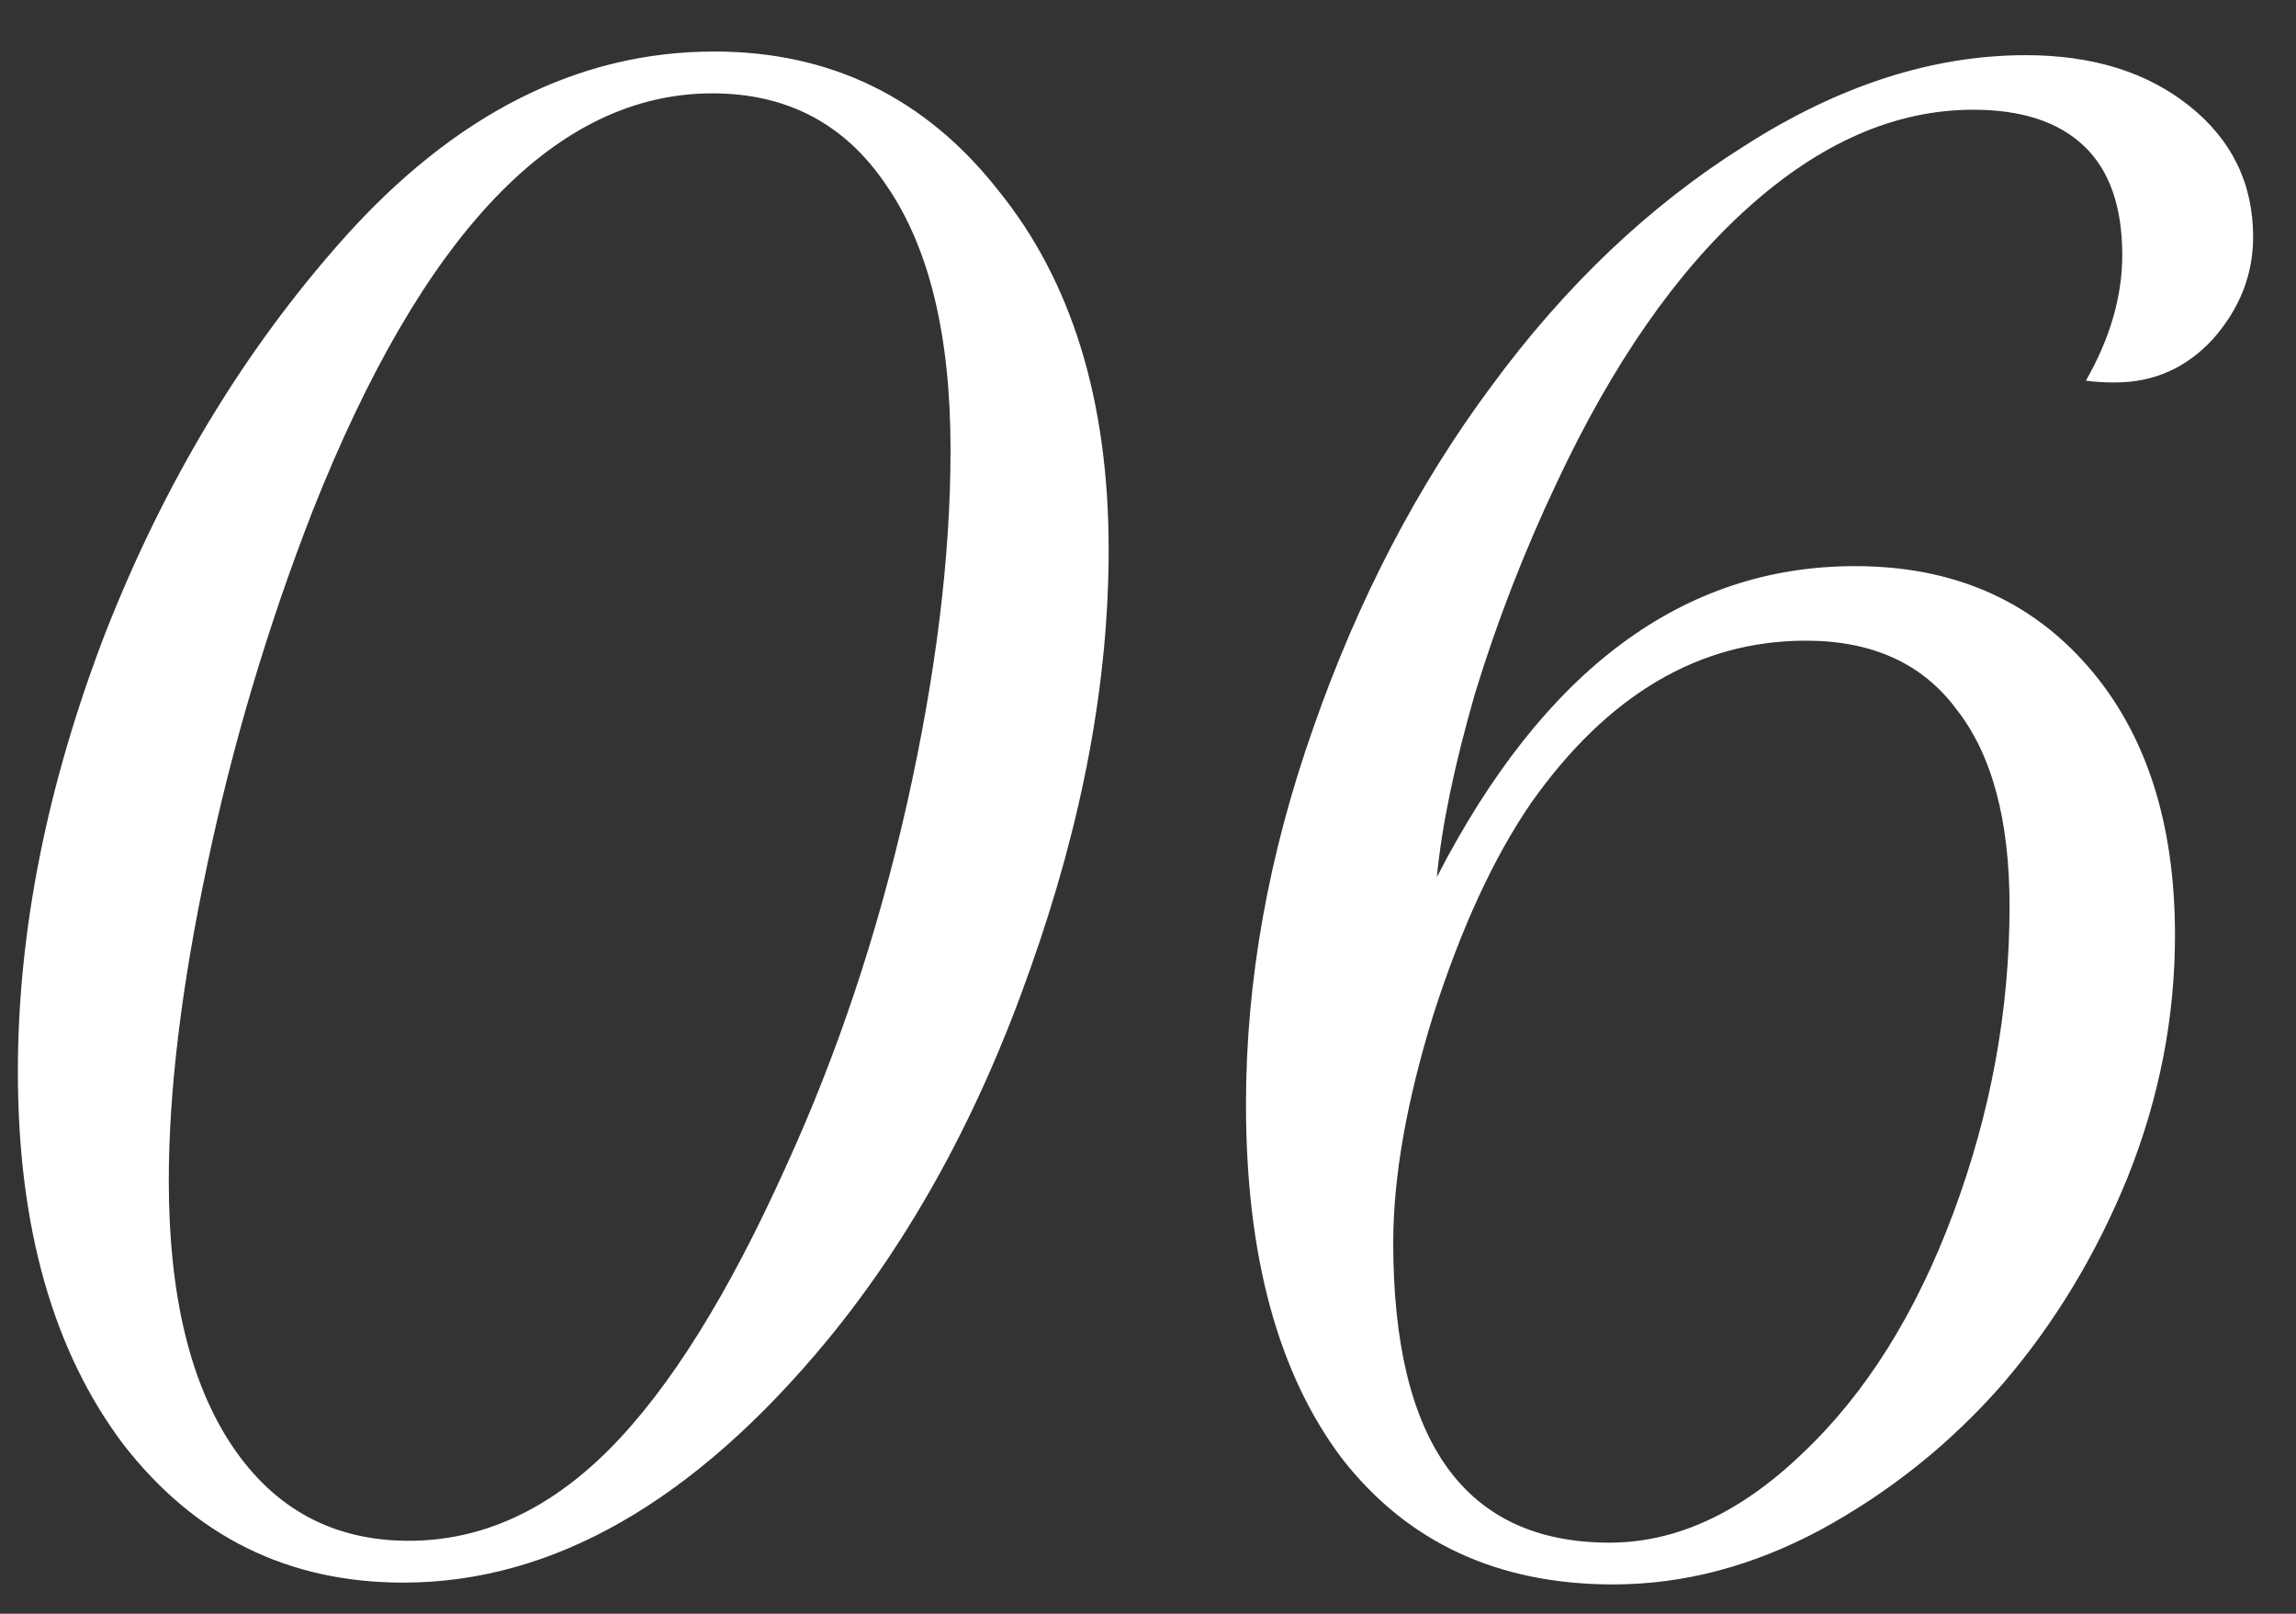 <?xml version="1.0" encoding="UTF-8"?> <svg xmlns="http://www.w3.org/2000/svg" width="37" height="26" viewBox="0 0 37 26" fill="none"><rect x="0" y="0" width="37" height="26" fill="#333333" stroke="none"/><path d="M17.866 8.857C17.866 10.986 17.447 13.232 16.607 15.596C15.786 17.939 14.693 19.941 13.325 21.602C11.177 24.199 8.902 25.498 6.499 25.498C4.644 25.498 3.14 24.756 1.988 23.271C0.855 21.768 0.288 19.766 0.288 17.266C0.288 15 0.757 12.646 1.695 10.205C2.652 7.764 3.931 5.645 5.532 3.848C7.329 1.836 9.321 0.83 11.509 0.83C13.384 0.83 14.907 1.572 16.079 3.057C17.271 4.521 17.866 6.455 17.866 8.857ZM15.318 7.246C15.318 5.41 14.976 3.994 14.292 2.998C13.628 2.002 12.691 1.504 11.48 1.504C8.96 1.504 6.812 3.75 5.034 8.242C4.312 10.098 3.745 12.002 3.335 13.955C2.925 15.889 2.72 17.578 2.72 19.023C2.72 20.859 3.062 22.285 3.745 23.301C4.429 24.316 5.376 24.824 6.587 24.824C7.759 24.824 8.833 24.336 9.81 23.359C10.786 22.383 11.743 20.85 12.681 18.76C13.501 16.963 14.146 15.029 14.614 12.959C15.083 10.869 15.318 8.965 15.318 7.246ZM23.155 14.131C24.874 10.791 27.12 9.121 29.893 9.121C31.456 9.121 32.706 9.658 33.643 10.732C34.581 11.807 35.05 13.252 35.05 15.068C35.05 16.396 34.796 17.695 34.288 18.965C33.78 20.215 33.106 21.328 32.266 22.305C31.427 23.262 30.45 24.043 29.337 24.648C28.243 25.234 27.13 25.527 25.997 25.527C24.141 25.527 22.686 24.854 21.632 23.506C20.596 22.139 20.079 20.234 20.079 17.793C20.079 15.801 20.44 13.779 21.163 11.729C21.886 9.658 22.843 7.822 24.034 6.221C25.225 4.6 26.583 3.311 28.106 2.354C29.63 1.377 31.143 0.889 32.647 0.889C33.721 0.889 34.6 1.162 35.284 1.709C35.968 2.256 36.309 2.959 36.309 3.818C36.309 4.424 36.094 4.971 35.665 5.459C35.235 5.928 34.708 6.162 34.083 6.162C33.907 6.162 33.751 6.152 33.614 6.133C34.005 5.449 34.2 4.775 34.2 4.111C34.2 3.33 33.995 2.744 33.585 2.354C33.175 1.963 32.579 1.768 31.798 1.768C30.548 1.768 29.337 2.295 28.165 3.35C27.012 4.385 25.987 5.859 25.089 7.773C24.561 8.887 24.122 10.02 23.77 11.172C23.438 12.324 23.233 13.31 23.155 14.131ZM22.452 20.02C22.452 23.242 23.614 24.854 25.938 24.854C27.012 24.854 28.048 24.375 29.044 23.418C30.059 22.461 30.87 21.172 31.475 19.551C32.081 17.93 32.384 16.279 32.384 14.6C32.384 13.213 32.1 12.158 31.534 11.435C30.987 10.693 30.177 10.322 29.102 10.322C27.384 10.322 25.909 11.191 24.678 12.93C24.073 13.809 23.546 14.951 23.096 16.357C22.667 17.744 22.452 18.965 22.452 20.02Z" fill="white"></path></svg> 